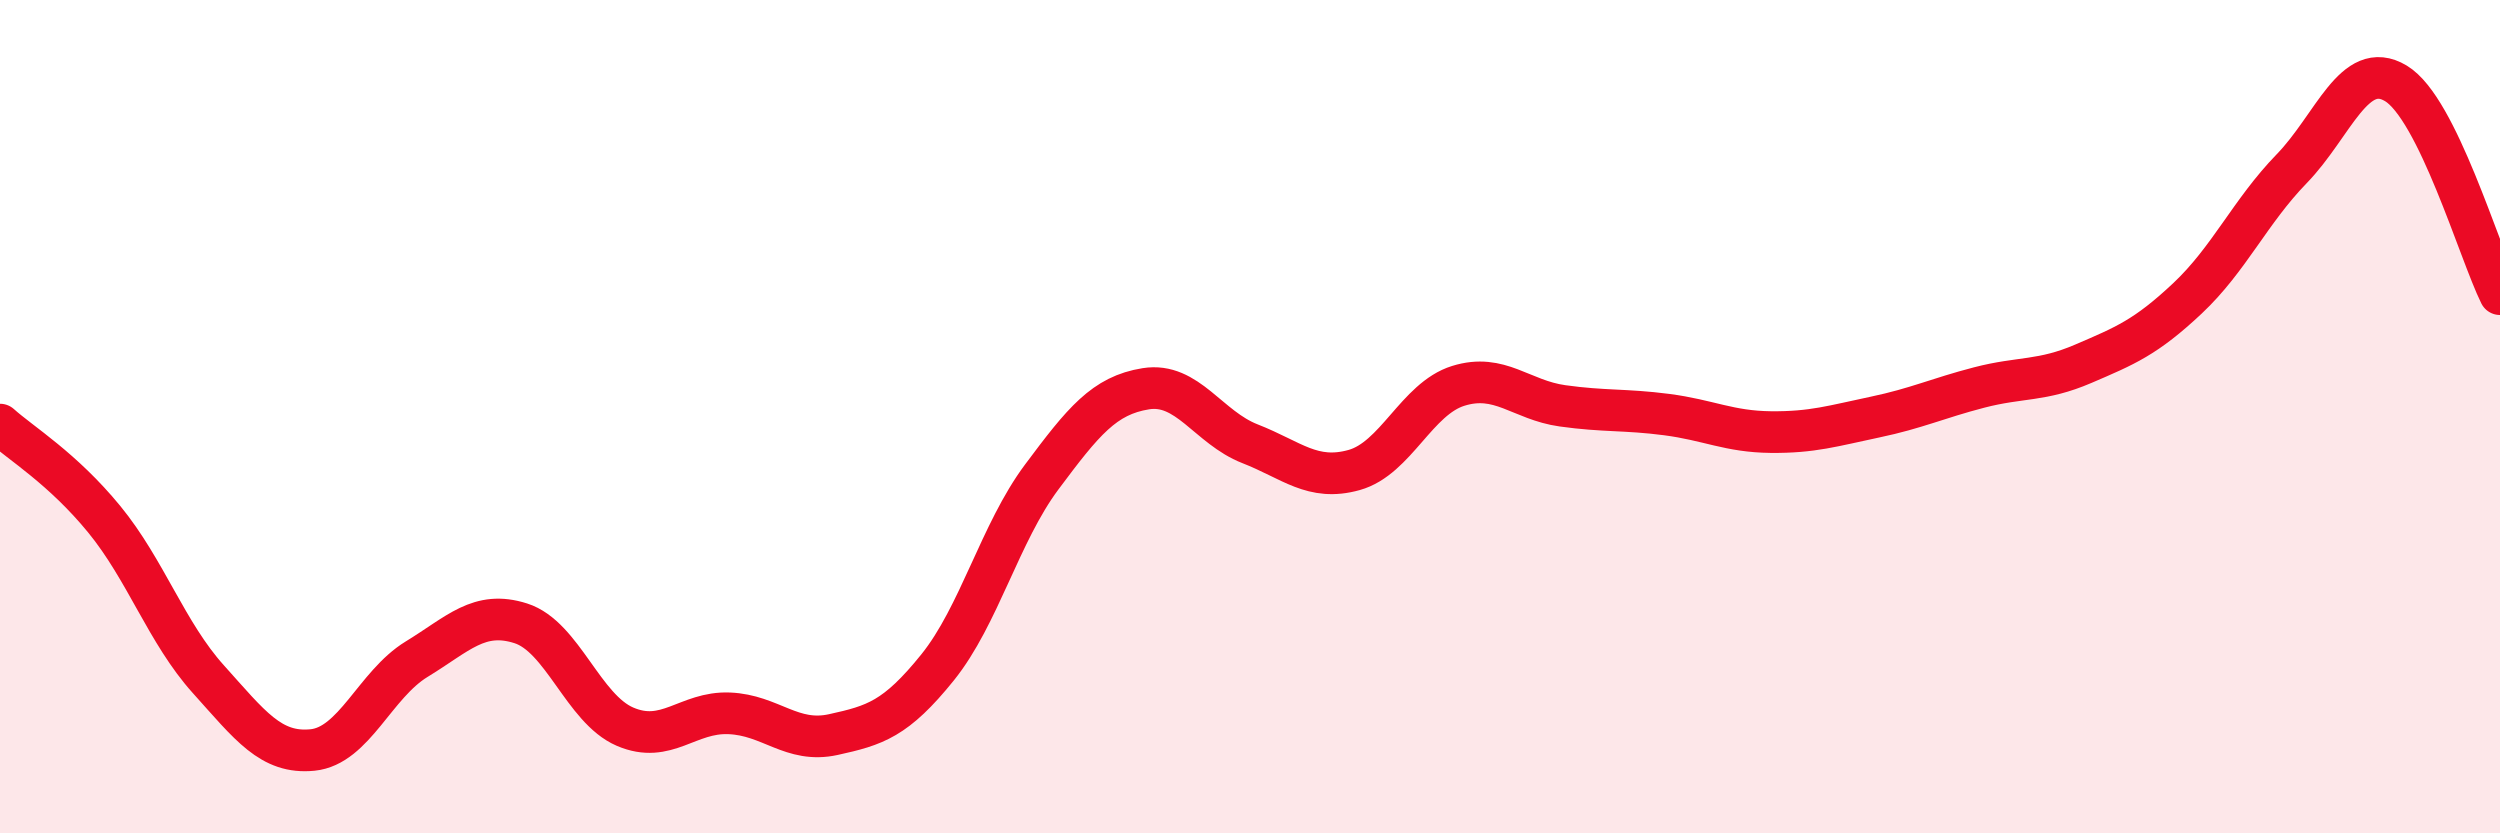 
    <svg width="60" height="20" viewBox="0 0 60 20" xmlns="http://www.w3.org/2000/svg">
      <path
        d="M 0,10.19 C 0.5,10.64 1.5,11.24 2.5,12.46 C 3.5,13.68 4,15.19 5,16.3 C 6,17.41 6.5,18.1 7.5,18 C 8.5,17.9 9,16.43 10,15.82 C 11,15.21 11.5,14.64 12.5,14.96 C 13.5,15.28 14,17.01 15,17.44 C 16,17.87 16.5,17.08 17.5,17.12 C 18.5,17.16 19,17.85 20,17.63 C 21,17.41 21.5,17.26 22.5,16.02 C 23.5,14.78 24,12.79 25,11.45 C 26,10.11 26.5,9.49 27.5,9.33 C 28.5,9.17 29,10.26 30,10.65 C 31,11.04 31.5,11.56 32.5,11.28 C 33.5,11 34,9.57 35,9.26 C 36,8.95 36.5,9.6 37.5,9.74 C 38.5,9.88 39,9.82 40,9.95 C 41,10.08 41.5,10.36 42.5,10.37 C 43.5,10.38 44,10.22 45,10.01 C 46,9.8 46.5,9.56 47.5,9.3 C 48.5,9.04 49,9.16 50,8.73 C 51,8.3 51.5,8.1 52.5,7.16 C 53.5,6.22 54,5.08 55,4.05 C 56,3.02 56.5,1.4 57.5,2 C 58.5,2.6 59.5,6.05 60,7.06L60 20L0 20Z"
        fill="#EB0A25"
        opacity="0.1"
        stroke-linecap="round"
        stroke-linejoin="round"
      />
      <path
        d="M 0,10.19 C 0.5,10.64 1.5,11.24 2.5,12.46 C 3.5,13.68 4,15.19 5,16.3 C 6,17.41 6.5,18.1 7.5,18 C 8.5,17.9 9,16.43 10,15.82 C 11,15.21 11.5,14.64 12.5,14.96 C 13.5,15.28 14,17.01 15,17.44 C 16,17.87 16.5,17.08 17.5,17.12 C 18.5,17.16 19,17.85 20,17.63 C 21,17.41 21.5,17.26 22.5,16.02 C 23.5,14.78 24,12.79 25,11.45 C 26,10.11 26.5,9.49 27.5,9.33 C 28.5,9.17 29,10.26 30,10.65 C 31,11.04 31.5,11.56 32.5,11.28 C 33.5,11 34,9.57 35,9.26 C 36,8.95 36.5,9.6 37.5,9.74 C 38.5,9.88 39,9.82 40,9.95 C 41,10.08 41.5,10.36 42.5,10.37 C 43.5,10.38 44,10.22 45,10.01 C 46,9.8 46.5,9.56 47.5,9.3 C 48.5,9.04 49,9.16 50,8.73 C 51,8.3 51.5,8.1 52.5,7.16 C 53.5,6.22 54,5.08 55,4.05 C 56,3.02 56.5,1.4 57.5,2 C 58.5,2.6 59.5,6.05 60,7.06"
        stroke="#EB0A25"
        stroke-width="1"
        fill="none"
        stroke-linecap="round"
        stroke-linejoin="round"
      />
    </svg>
  
